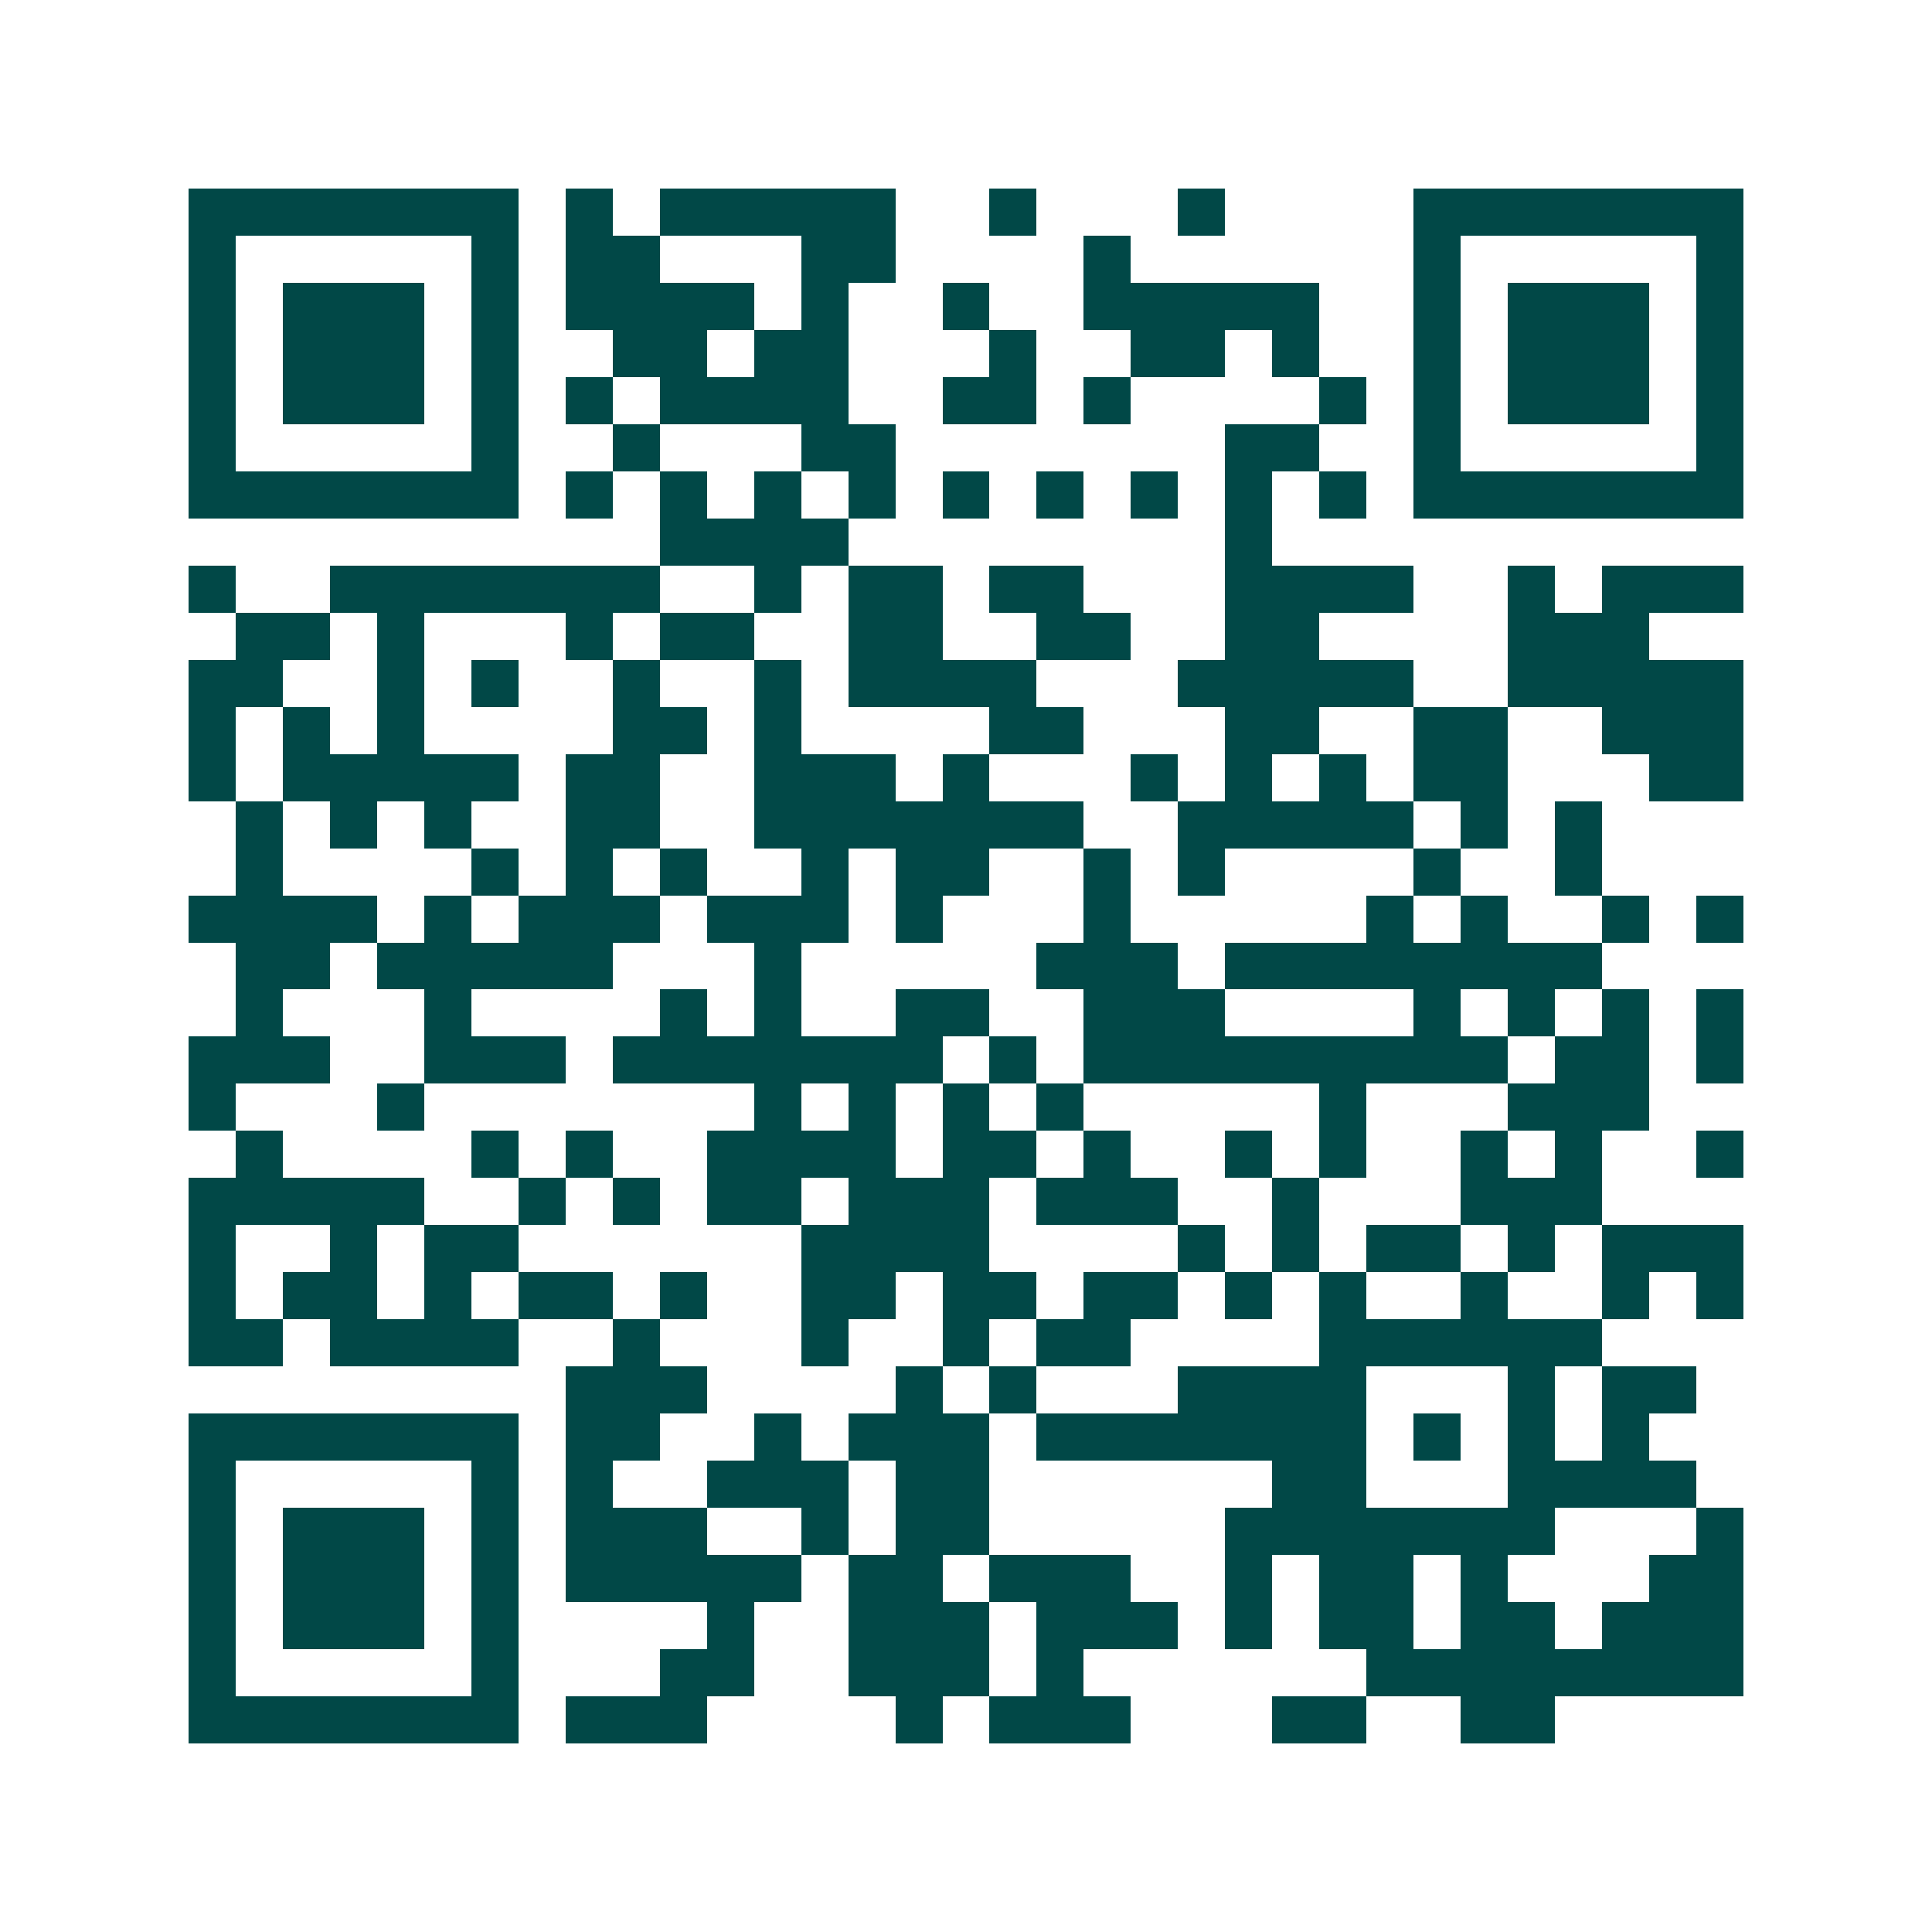 <svg xmlns="http://www.w3.org/2000/svg" width="200" height="200" viewBox="0 0 41 41" shape-rendering="crispEdges"><path fill="#ffffff" d="M0 0h41v41H0z"/><path stroke="#014847" d="M4 4.5h7m1 0h1m1 0h5m2 0h1m3 0h1m4 0h7M4 5.5h1m5 0h1m1 0h2m3 0h2m4 0h1m6 0h1m5 0h1M4 6.5h1m1 0h3m1 0h1m1 0h4m1 0h1m2 0h1m2 0h5m2 0h1m1 0h3m1 0h1M4 7.5h1m1 0h3m1 0h1m2 0h2m1 0h2m3 0h1m2 0h2m1 0h1m2 0h1m1 0h3m1 0h1M4 8.5h1m1 0h3m1 0h1m1 0h1m1 0h4m2 0h2m1 0h1m4 0h1m1 0h1m1 0h3m1 0h1M4 9.5h1m5 0h1m2 0h1m3 0h2m7 0h2m2 0h1m5 0h1M4 10.5h7m1 0h1m1 0h1m1 0h1m1 0h1m1 0h1m1 0h1m1 0h1m1 0h1m1 0h1m1 0h7M14 11.5h4m8 0h1M4 12.5h1m2 0h7m2 0h1m1 0h2m1 0h2m3 0h4m2 0h1m1 0h3M5 13.5h2m1 0h1m3 0h1m1 0h2m2 0h2m2 0h2m2 0h2m4 0h3M4 14.5h2m2 0h1m1 0h1m2 0h1m2 0h1m1 0h4m3 0h5m2 0h5M4 15.5h1m1 0h1m1 0h1m4 0h2m1 0h1m4 0h2m3 0h2m2 0h2m2 0h3M4 16.5h1m1 0h5m1 0h2m2 0h3m1 0h1m3 0h1m1 0h1m1 0h1m1 0h2m3 0h2M5 17.5h1m1 0h1m1 0h1m2 0h2m2 0h7m2 0h5m1 0h1m1 0h1M5 18.5h1m4 0h1m1 0h1m1 0h1m2 0h1m1 0h2m2 0h1m1 0h1m4 0h1m2 0h1M4 19.5h4m1 0h1m1 0h3m1 0h3m1 0h1m3 0h1m5 0h1m1 0h1m2 0h1m1 0h1M5 20.5h2m1 0h5m3 0h1m5 0h3m1 0h8M5 21.5h1m3 0h1m4 0h1m1 0h1m2 0h2m2 0h3m4 0h1m1 0h1m1 0h1m1 0h1M4 22.5h3m2 0h3m1 0h7m1 0h1m1 0h9m1 0h2m1 0h1M4 23.5h1m3 0h1m7 0h1m1 0h1m1 0h1m1 0h1m5 0h1m3 0h3M5 24.5h1m4 0h1m1 0h1m2 0h4m1 0h2m1 0h1m2 0h1m1 0h1m2 0h1m1 0h1m2 0h1M4 25.5h5m2 0h1m1 0h1m1 0h2m1 0h3m1 0h3m2 0h1m3 0h3M4 26.5h1m2 0h1m1 0h2m6 0h4m4 0h1m1 0h1m1 0h2m1 0h1m1 0h3M4 27.5h1m1 0h2m1 0h1m1 0h2m1 0h1m2 0h2m1 0h2m1 0h2m1 0h1m1 0h1m2 0h1m2 0h1m1 0h1M4 28.5h2m1 0h4m2 0h1m3 0h1m2 0h1m1 0h2m4 0h6M12 29.5h3m4 0h1m1 0h1m3 0h4m3 0h1m1 0h2M4 30.5h7m1 0h2m2 0h1m1 0h3m1 0h7m1 0h1m1 0h1m1 0h1M4 31.5h1m5 0h1m1 0h1m2 0h3m1 0h2m6 0h2m3 0h4M4 32.5h1m1 0h3m1 0h1m1 0h3m2 0h1m1 0h2m5 0h7m3 0h1M4 33.5h1m1 0h3m1 0h1m1 0h5m1 0h2m1 0h3m2 0h1m1 0h2m1 0h1m3 0h2M4 34.5h1m1 0h3m1 0h1m4 0h1m2 0h3m1 0h3m1 0h1m1 0h2m1 0h2m1 0h3M4 35.5h1m5 0h1m3 0h2m2 0h3m1 0h1m6 0h8M4 36.5h7m1 0h3m4 0h1m1 0h3m3 0h2m2 0h2"/></svg>
